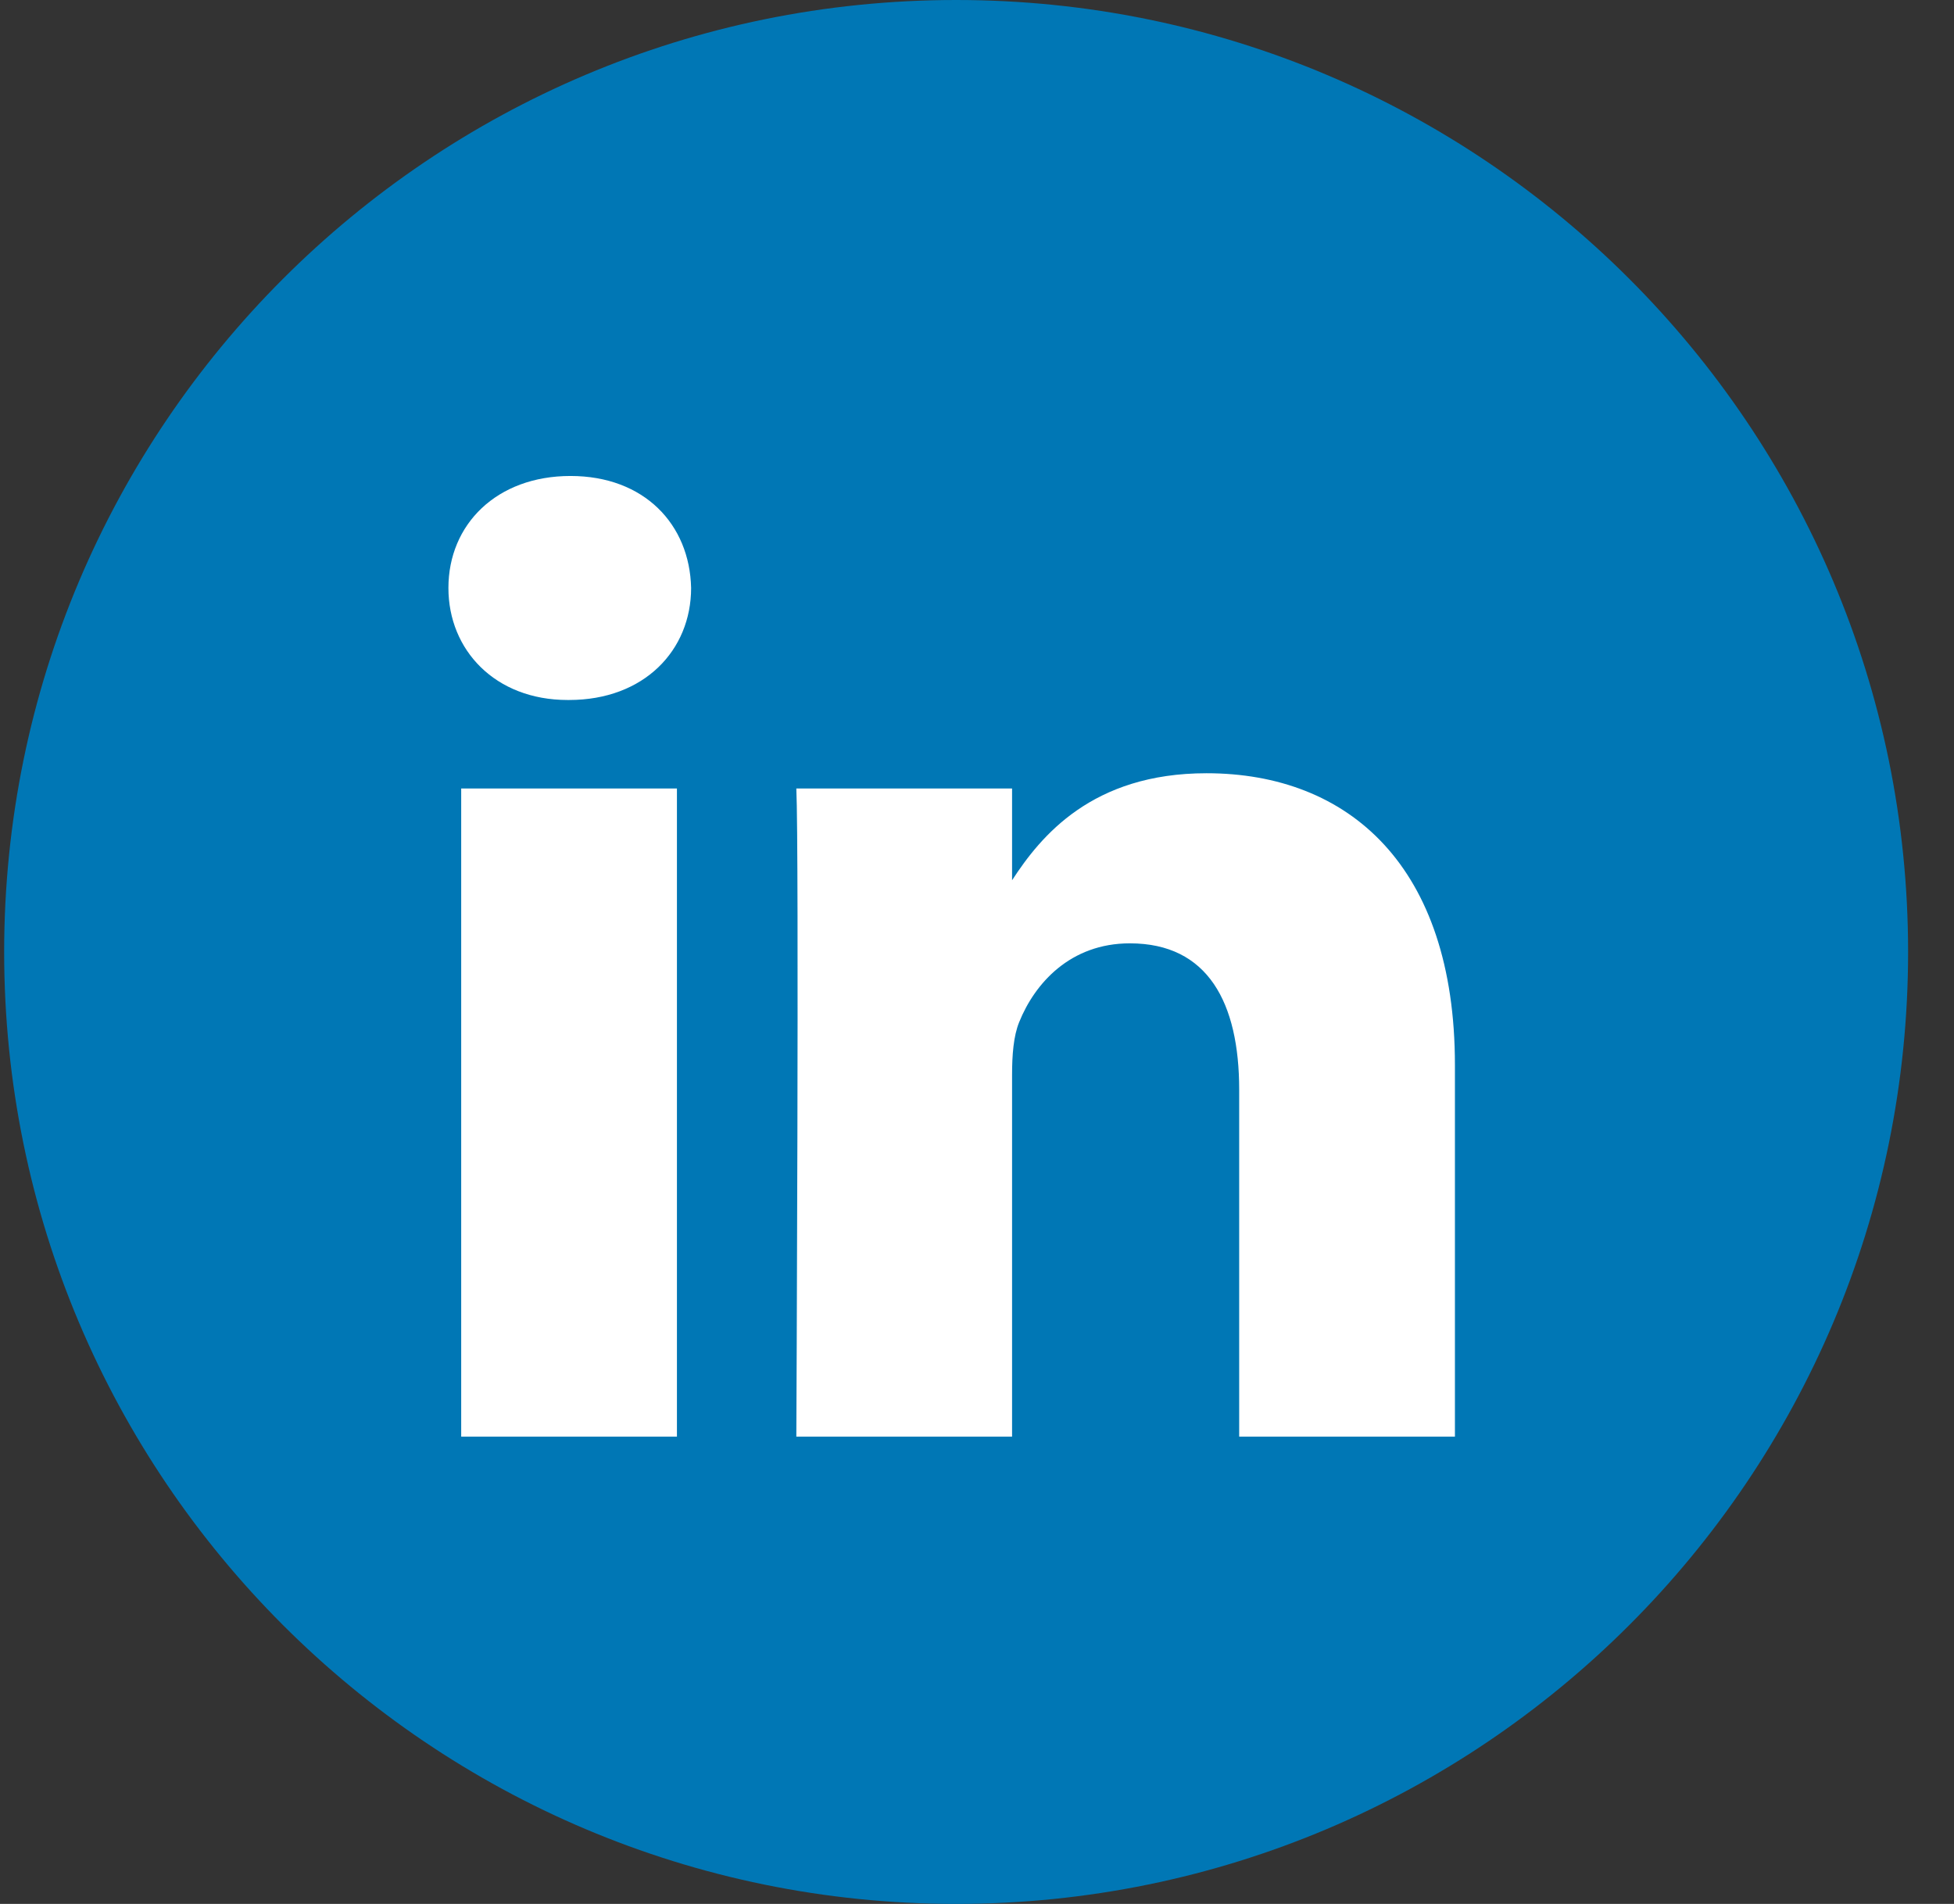 <svg width="39" height="38" viewBox="0 0 39 38" fill="none" xmlns="http://www.w3.org/2000/svg">
<rect x="0" y="0" width="39" height="38" fill="#333333" stroke="none"/>
<path d="M0.083 19C0.083 8.507 8.59 0 19.084 0C29.577 0 38.084 8.507 38.084 19C38.084 29.493 29.577 38 19.084 38C8.59 38 0.083 29.493 0.083 19Z" fill="#0077B5"/>
<path fill-rule="evenodd" clip-rule="evenodd" d="M13.794 11.735C13.794 12.977 12.859 13.971 11.358 13.971H11.33C9.885 13.971 8.95 12.977 8.95 11.735C8.95 10.466 9.913 9.5 11.386 9.5C12.859 9.5 13.766 10.466 13.794 11.735ZM13.511 15.737V28.674H9.205V15.737H13.511ZM29.039 28.674L29.039 21.256C29.039 17.282 26.915 15.433 24.081 15.433C21.795 15.433 20.772 16.689 20.2 17.569V15.737H15.894C15.951 16.951 15.894 28.674 15.894 28.674H20.2V21.449C20.2 21.062 20.228 20.677 20.342 20.4C20.653 19.627 21.362 18.828 22.551 18.828C24.11 18.828 24.733 20.014 24.733 21.752V28.674H29.039Z" fill="white"/>
</svg>
